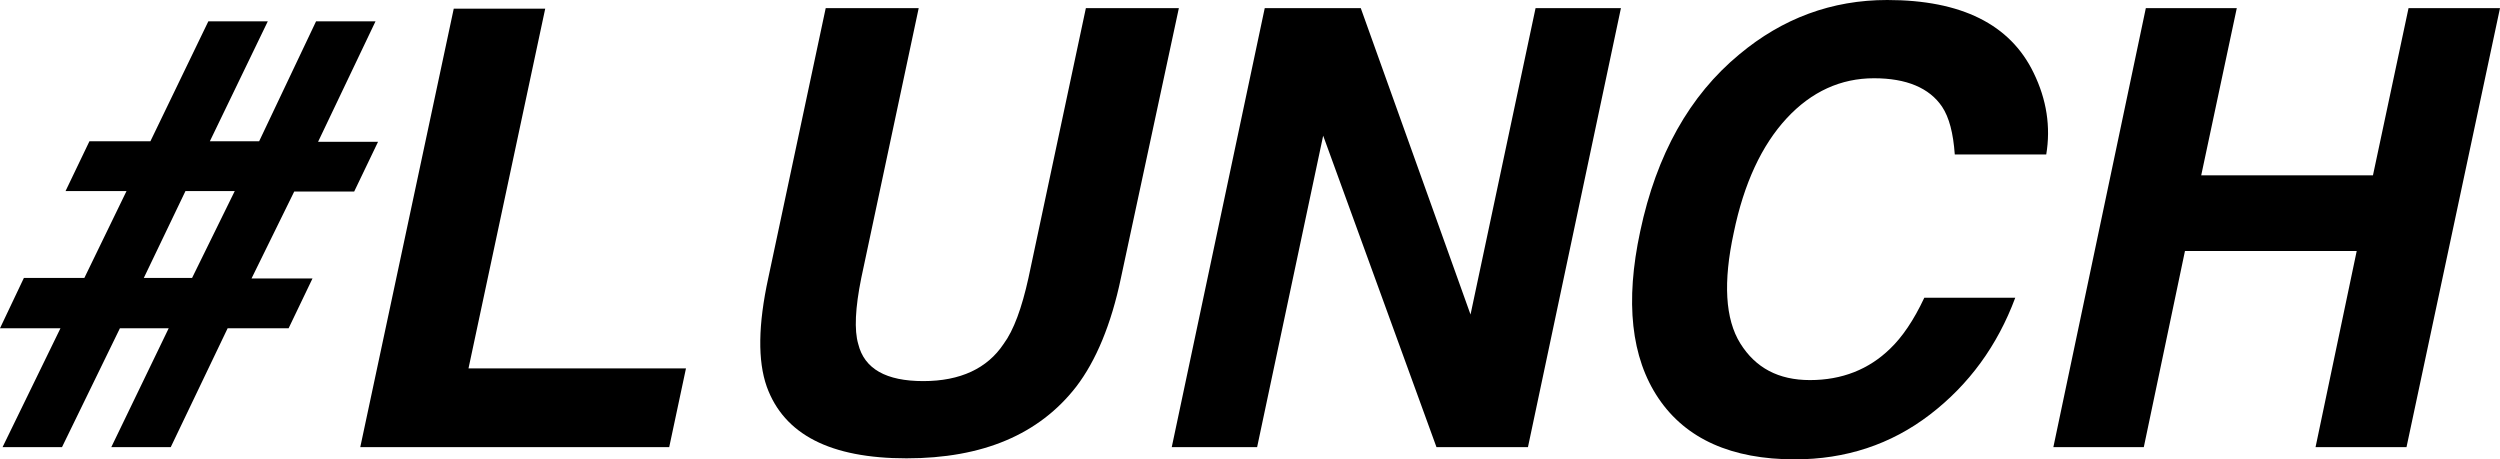 <?xml version="1.0" encoding="utf-8"?>
<!-- Generator: Adobe Illustrator 24.2.3, SVG Export Plug-In . SVG Version: 6.00 Build 0)  -->
<svg version="1.1" id="LUNCH" xmlns="http://www.w3.org/2000/svg" xmlns:xlink="http://www.w3.org/1999/xlink" x="0px" y="0px" viewbox="0 0 492 90.4" enable-background="new 0 0 492 90.4" xml:space="preserve" width="492" height="90.4">
<path d="M28.3,54.7l8.2-17.1h9.7l-8.4,17.1H28.3z M0,64.6h11.9L0.5,88h11.7l11.4-23.4h9.6L21.9,88h11.7l11.2-23.4h12l4.7-9.8h-12
	l8.4-17.1h11.8l4.7-9.8H62.6L73.9,4.2H62.2L51,27.8h-9.7L52.7,4.2H41L29.6,27.8h-12l-4.7,9.8h12l-8.3,17.1H4.7L0,64.6z"/>
<path d="M70.9,88h60.8l3.3-15.5H92.2l15.1-70.8h-18L70.9,88z"/>
<path d="M151.2,54.7c-2,9.2-2.1,16.3-0.3,21.4c3.4,9.4,12.5,14.1,27.5,14.1c15,0,26.1-4.7,33.4-14.1c3.9-5.1,6.9-12.3,8.8-21.4
	L232,1.6h-18.3l-11.3,53.1c-1.3,5.9-2.9,10.3-4.9,13c-3.2,4.8-8.5,7.3-15.8,7.3c-7.3,0-11.6-2.4-12.8-7.3c-0.8-2.7-0.6-7.1,0.6-13
	l11.3-53.1h-18.3L151.2,54.7z"/>
<path d="M230.6,88h16.8l13-61.3L282.7,88h18L319,1.6h-16.8l-12.8,60.3L267.8,1.6h-18.9L230.6,88z"/>
<path d="M322.8,45.5c-3,13.9-1.8,24.9,3.6,32.9c5.4,8,14.4,12,26.8,12c10,0,18.9-2.9,26.6-8.8c7.7-5.9,13.3-13.6,16.8-23h-17.9
	c-2.1,4.5-4.4,7.8-6.7,10c-4.2,4.1-9.5,6.2-15.8,6.2c-6.2,0-10.7-2.4-13.7-7.2c-3-4.8-3.4-12.1-1.3-21.8c2-9.7,5.5-17.2,10.4-22.5
	c4.9-5.3,10.7-7.9,17.2-7.9c6.4,0,10.9,1.9,13.4,5.6c1.4,2.1,2.2,5.2,2.5,9.4h18c0.9-5.4,0.1-10.8-2.5-16.1C395.6,4.8,386,0,371.4,0
	c-10.9,0-20.6,3.6-29.1,10.7C332.5,18.8,326,30.4,322.8,45.5L322.8,45.5z"/>
<path d="M421.9,88l8.1-38.6h33.8L455.7,88h17.9L492,1.6H474l-7,32.9h-33.8l7-32.9h-17.9L404.1,88H421.9z"/>
</svg>
